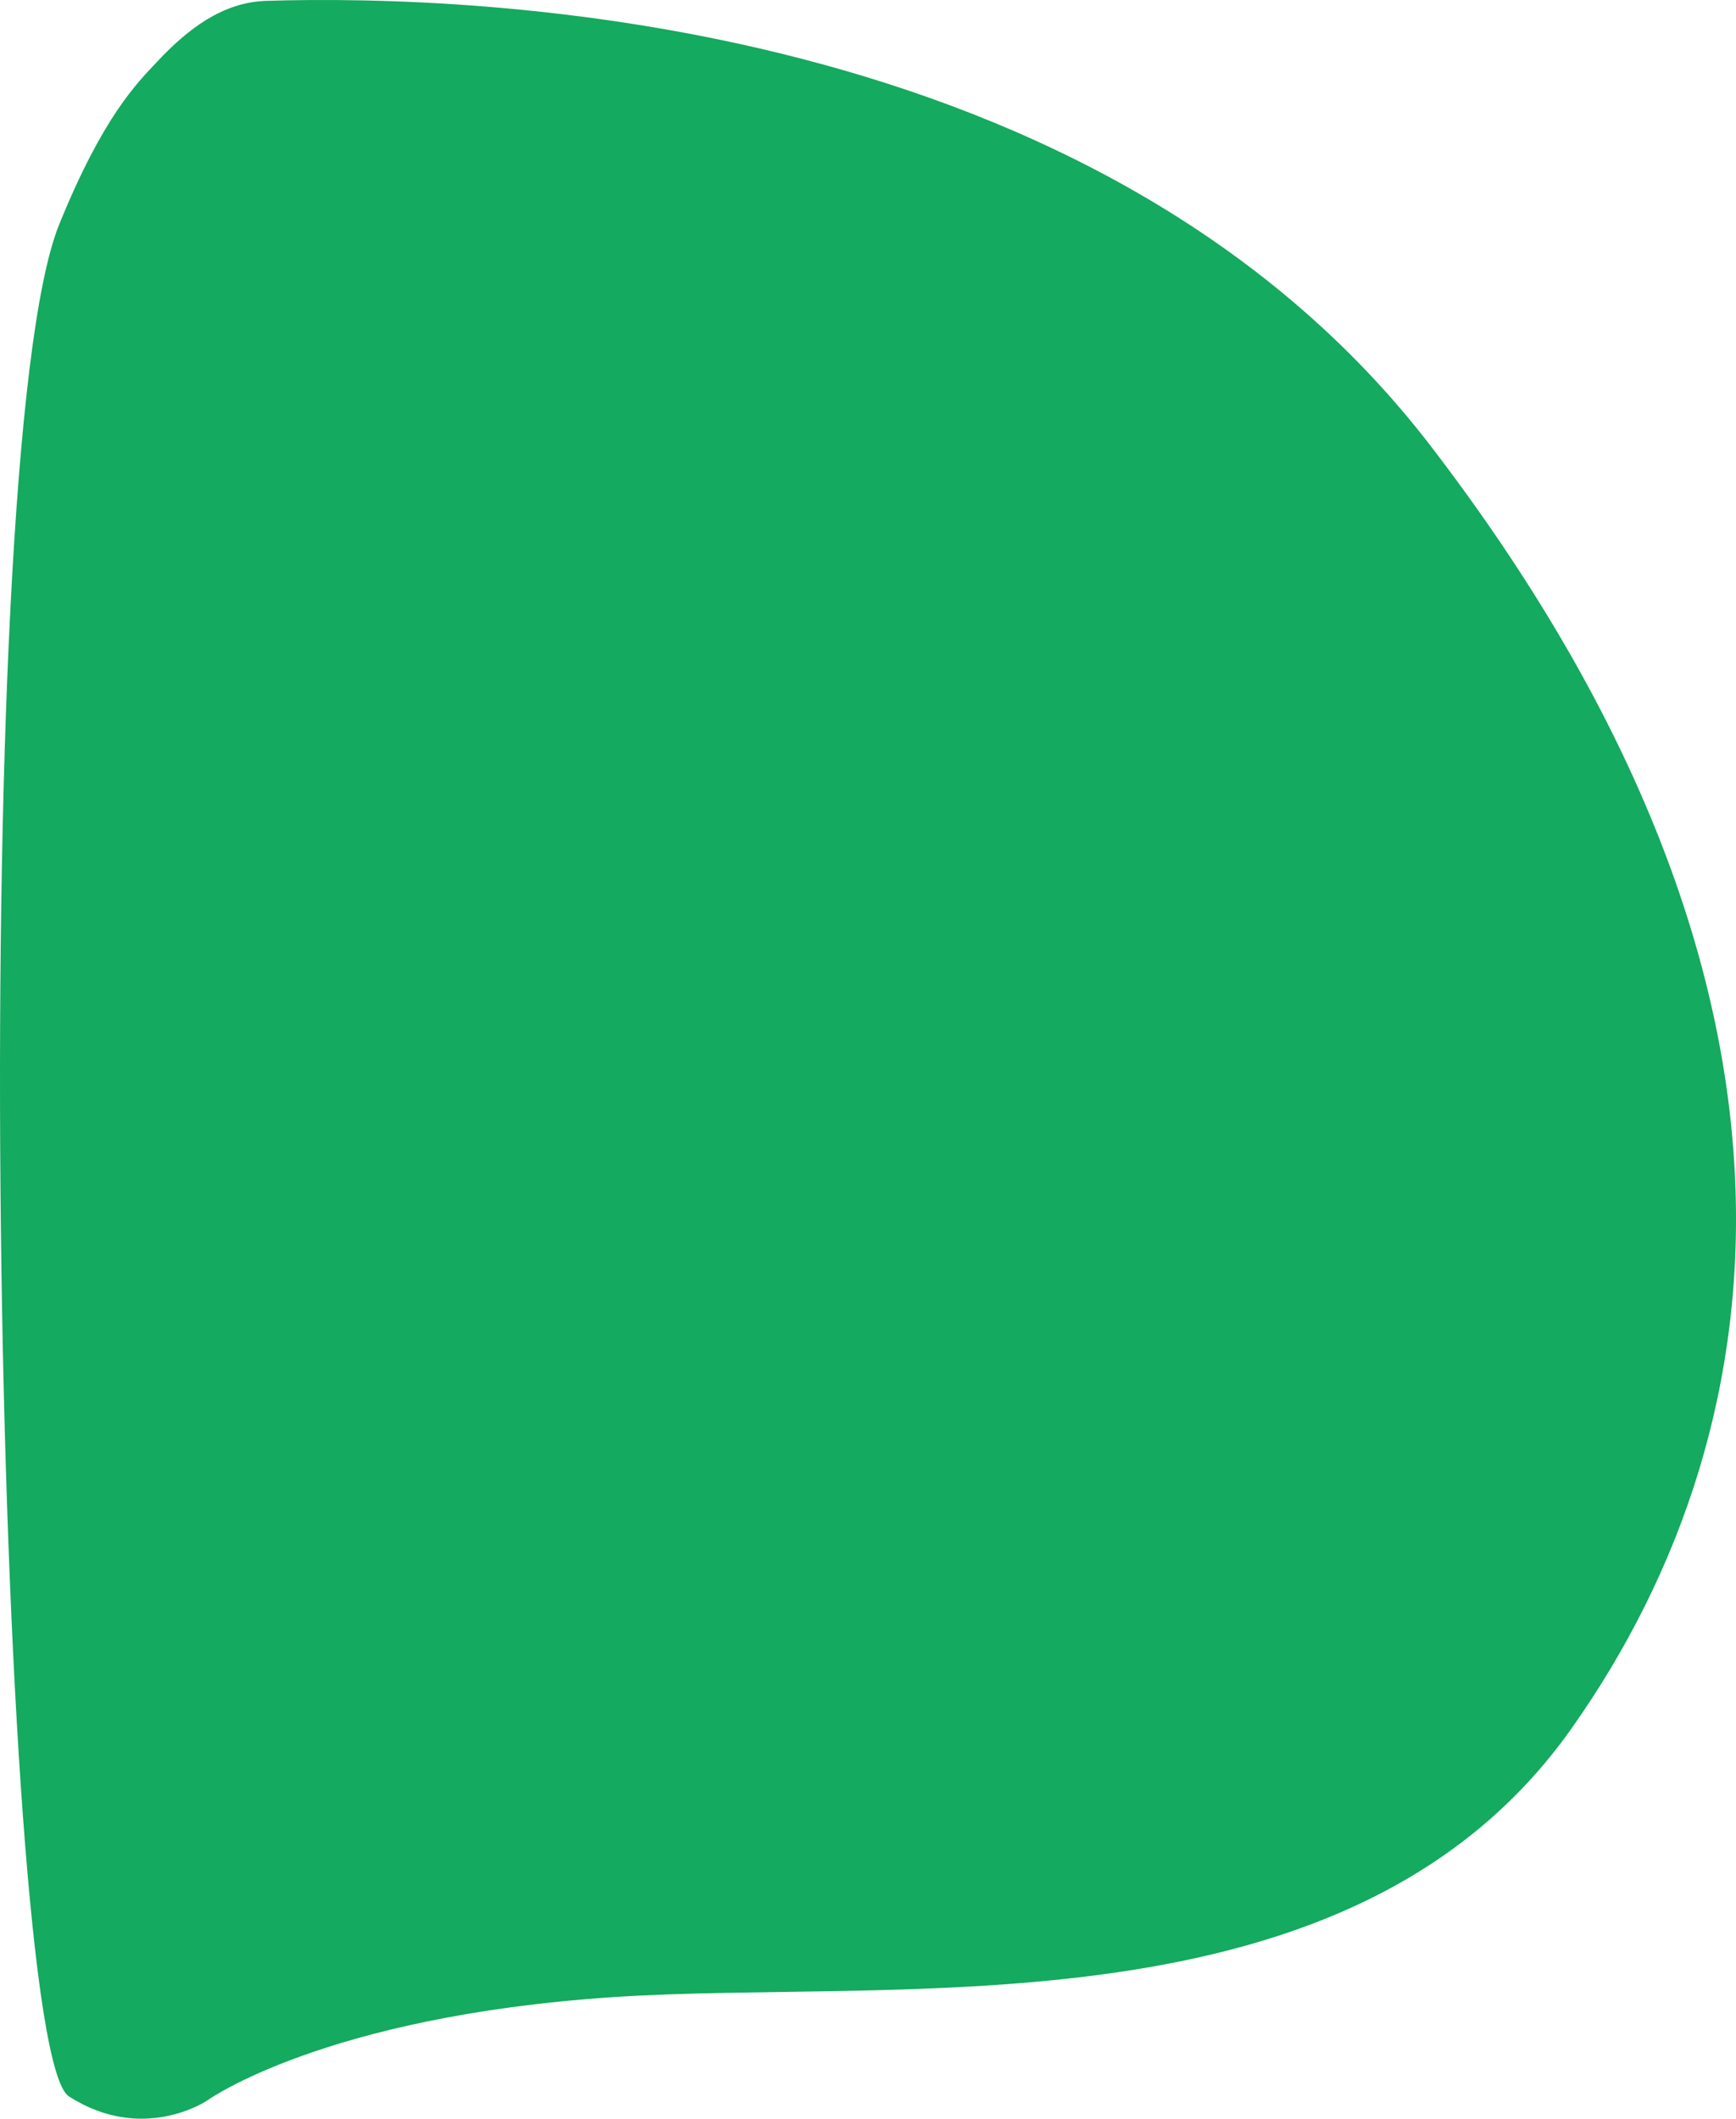 <?xml version="1.0" encoding="utf-8"?>
<!-- Generator: Adobe Illustrator 25.0.1, SVG Export Plug-In . SVG Version: 6.00 Build 0)  -->
<svg version="1.1" id="Layer_1" xmlns="http://www.w3.org/2000/svg" xmlns:xlink="http://www.w3.org/1999/xlink" x="0px" y="0px"
	 viewBox="0 0 1023.8 1249.27" enable-background="new 0 0 1023.8 1249.27" xml:space="preserve">
<path fill="#14AA5F" d="M93.02,36.01c17.71-18.81,38.2-34.71,64.02-35.51c123.21-3.82,491.33,7.7,686.93,262.75
	c237.24,309.35,212.37,572.49,82.88,755.86s-394.71,147.11-565.64,158.5c-170.94,11.4-239.31,61.12-239.31,61.12
	s-37.74,25.36-81.25-2.61c-43.51-27.97-61.55-966.11-5.77-1103.68C60.8,68.5,80.87,48.9,93.02,36.01z"/>
</svg>

